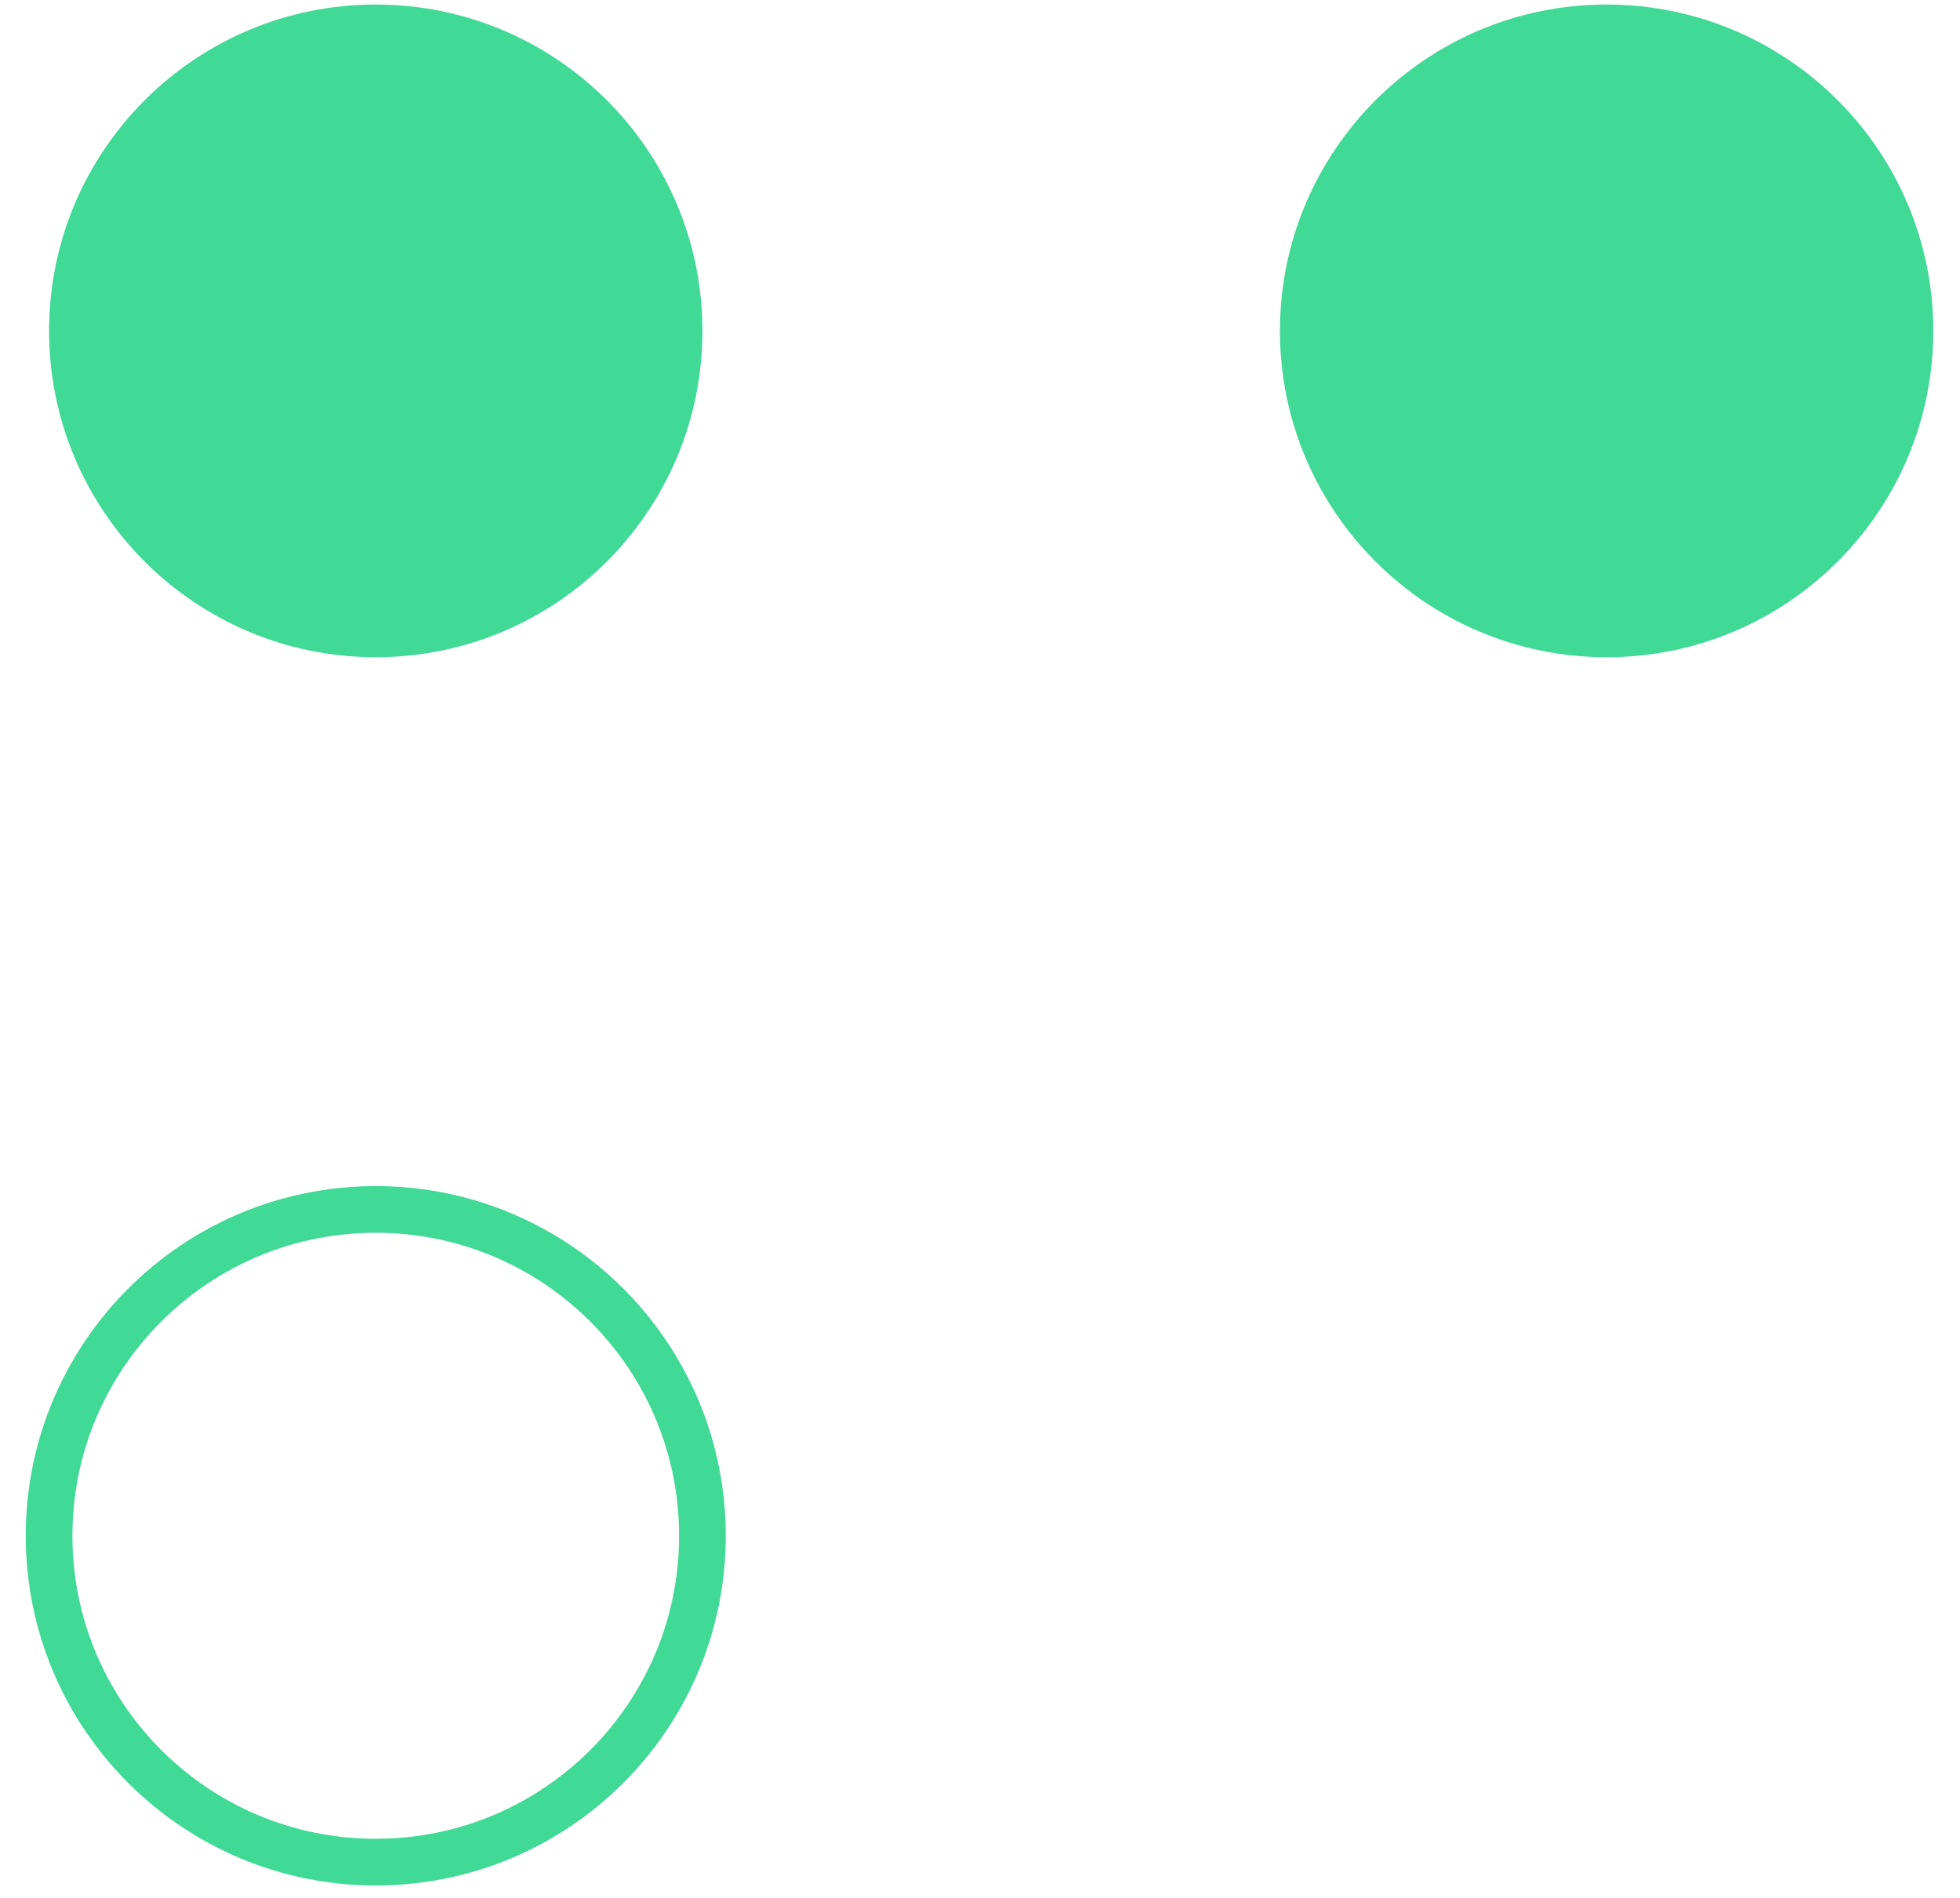 <?xml version="1.0" encoding="UTF-8"?> <svg xmlns="http://www.w3.org/2000/svg" width="63" height="61" viewBox="0 0 63 61" fill="none"><path d="M12.078 59.856C17.877 59.856 22.578 55.159 22.578 49.366C22.578 43.572 17.877 38.876 12.078 38.876C6.279 38.876 1.578 43.572 1.578 49.366C1.578 55.159 6.279 59.856 12.078 59.856Z" stroke="#40D995" stroke-width="1.5" stroke-miterlimit="10"></path><path d="M12.078 21.126C17.877 21.126 22.578 16.43 22.578 10.636C22.578 4.843 17.877 0.146 12.078 0.146C6.279 0.146 1.578 4.843 1.578 10.636C1.578 16.43 6.279 21.126 12.078 21.126Z" fill="#40D995"></path><path d="M51.641 21.126C57.44 21.126 62.141 16.43 62.141 10.636C62.141 4.843 57.44 0.146 51.641 0.146C45.842 0.146 41.141 4.843 41.141 10.636C41.141 16.43 45.842 21.126 51.641 21.126Z" fill="#40D995"></path></svg> 